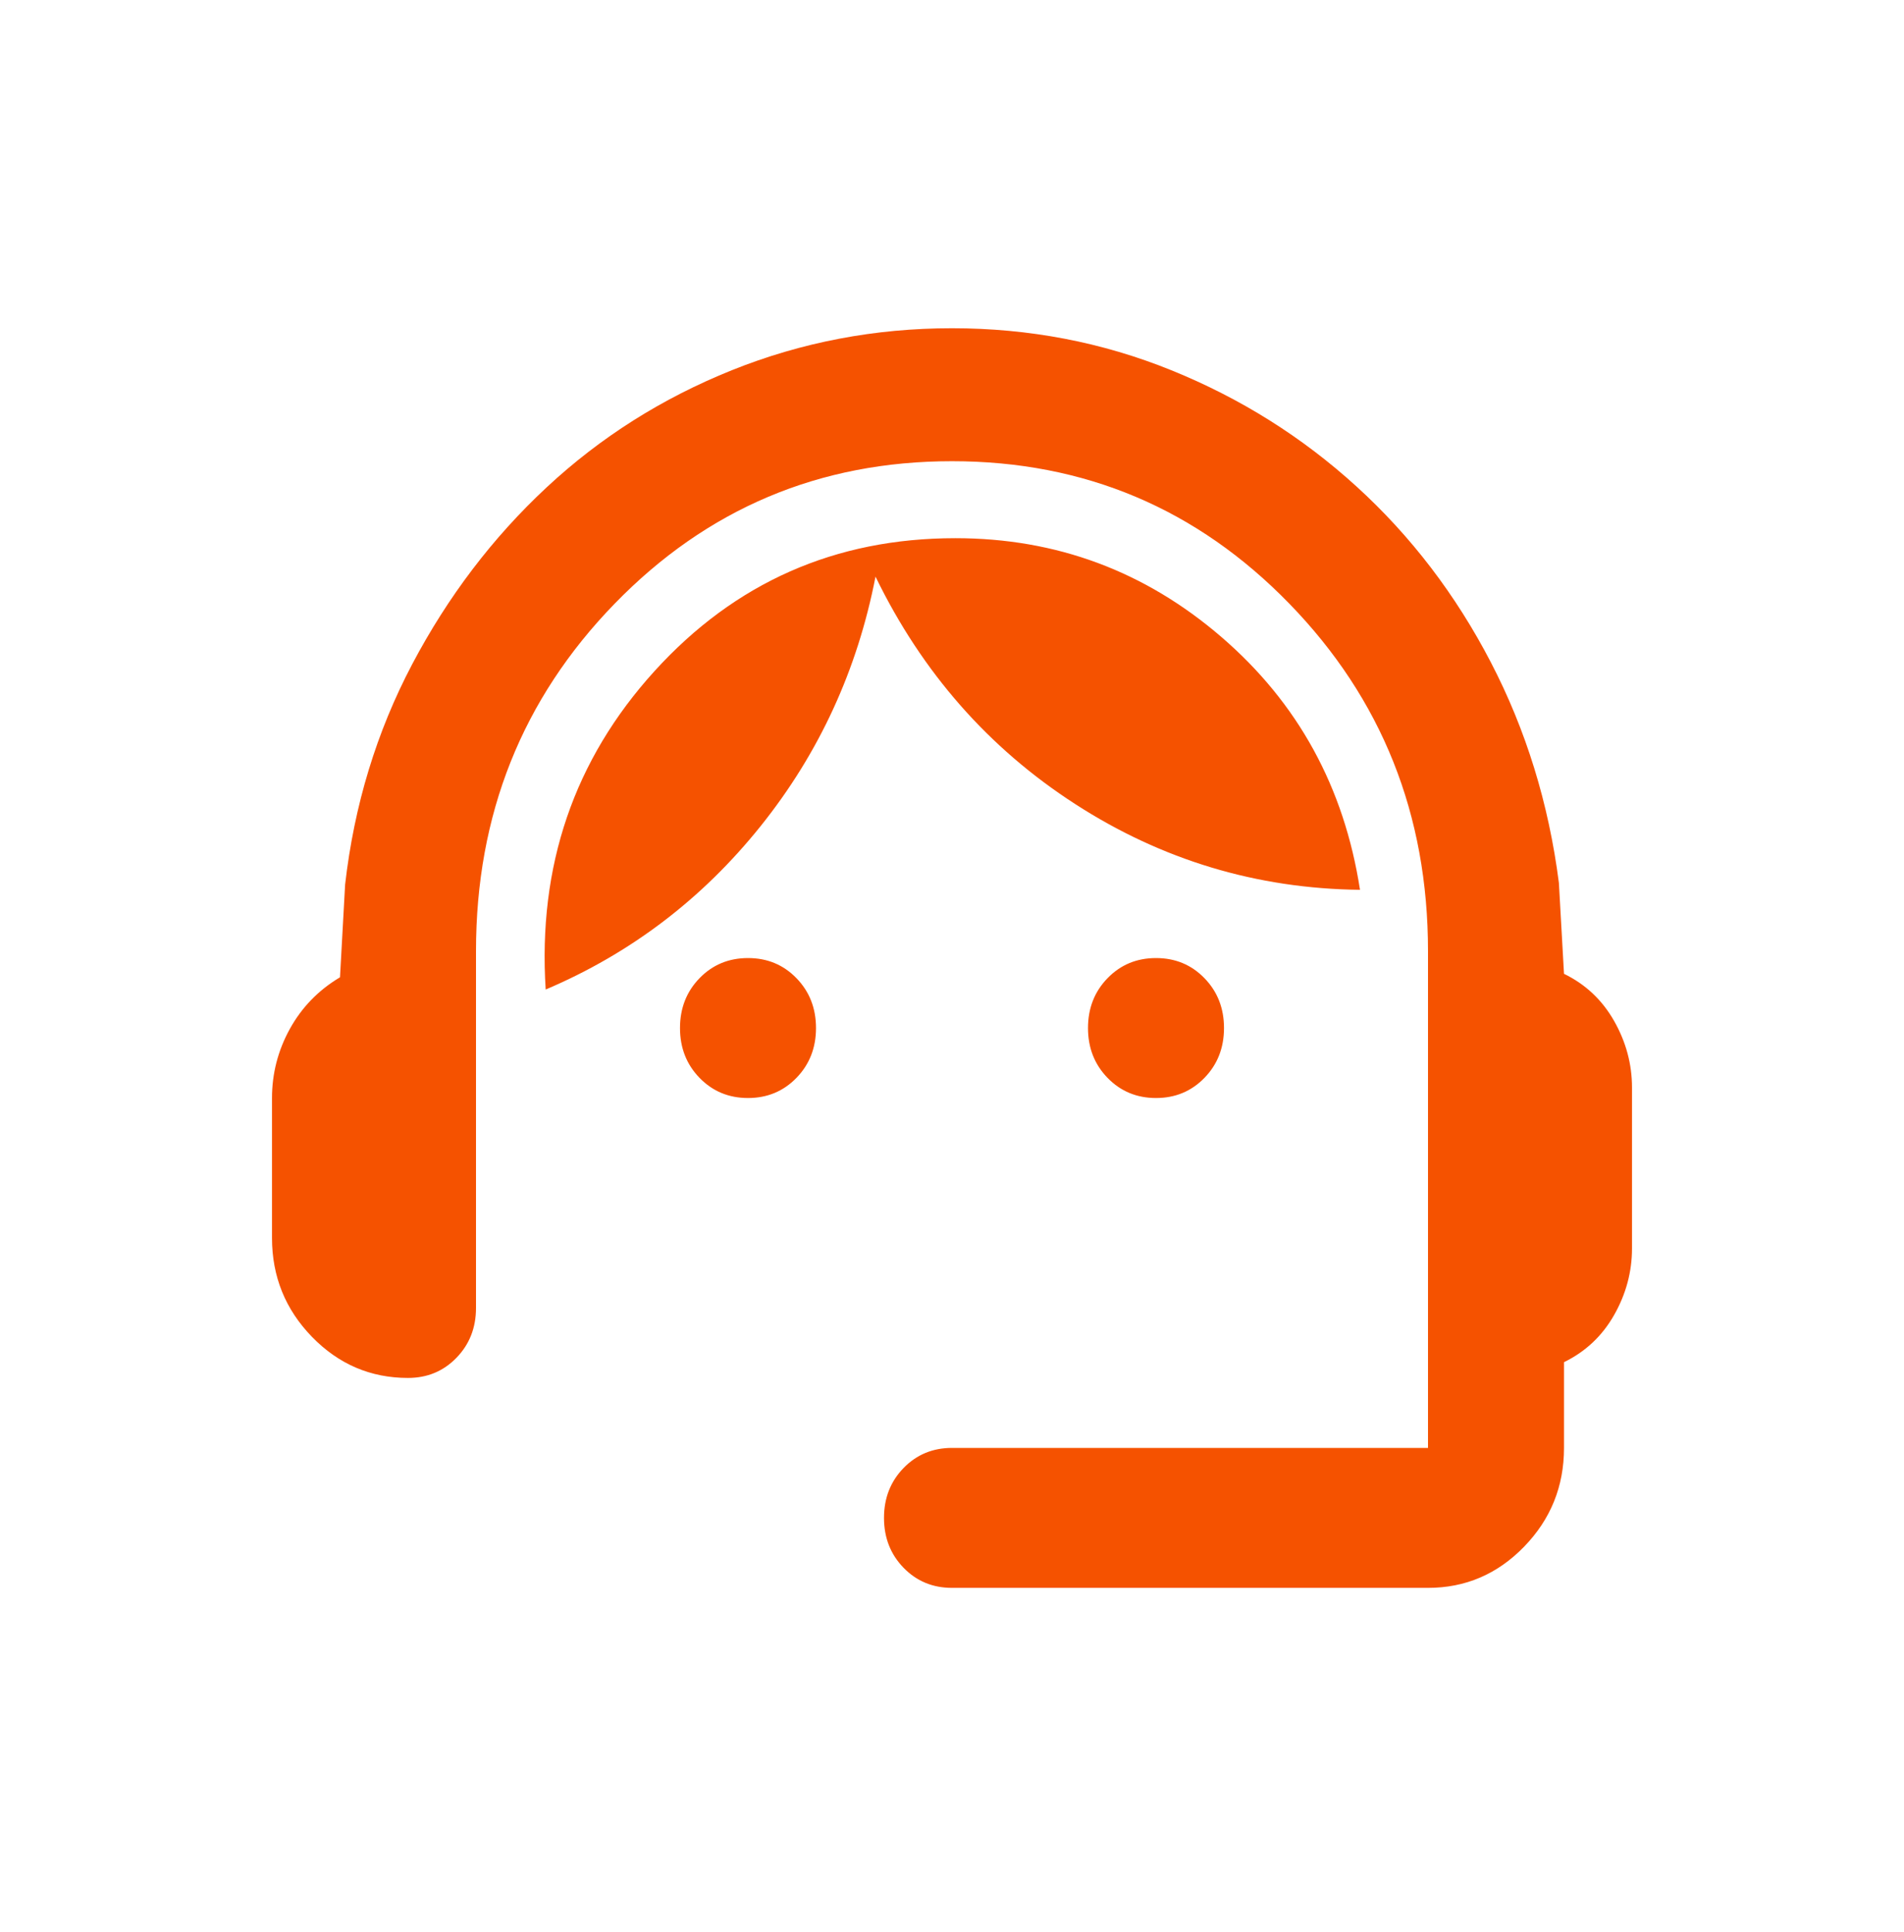 <svg width="70" height="71" viewBox="0 0 70 71" fill="none" xmlns="http://www.w3.org/2000/svg">
<path d="M35 58.36C34.292 58.36 33.698 58.114 33.219 57.621C32.74 57.128 32.5 56.517 32.5 55.788C32.5 55.059 32.74 54.448 33.219 53.955C33.698 53.462 34.292 53.216 35 53.216H52.5V34.955C52.5 29.939 50.802 25.685 47.406 22.191C44.01 18.697 39.875 16.951 35 16.951C30.125 16.951 25.99 18.697 22.594 22.191C19.198 25.685 17.5 29.939 17.5 34.955V48.072C17.5 48.801 17.26 49.411 16.781 49.904C16.302 50.398 15.708 50.644 15 50.644C13.625 50.644 12.448 50.14 11.469 49.133C10.49 48.126 10 46.914 10 45.5V40.356C10 39.456 10.219 38.609 10.656 37.816C11.094 37.023 11.708 36.391 12.5 35.919L12.688 32.511C13.021 29.596 13.844 26.896 15.156 24.409C16.469 21.923 18.115 19.758 20.094 17.915C22.073 16.072 24.344 14.636 26.906 13.607C29.469 12.578 32.167 12.064 35 12.064C37.833 12.064 40.521 12.578 43.062 13.607C45.604 14.636 47.875 16.061 49.875 17.883C51.875 19.705 53.521 21.859 54.812 24.345C56.104 26.831 56.938 29.532 57.312 32.447L57.5 35.791C58.292 36.176 58.906 36.755 59.344 37.527C59.781 38.298 60 39.113 60 39.97V45.886C60 46.743 59.781 47.558 59.344 48.329C58.906 49.101 58.292 49.679 57.5 50.065V53.216C57.5 54.631 57.01 55.842 56.031 56.849C55.052 57.856 53.875 58.36 52.5 58.36H35ZM27.5 40.356C26.792 40.356 26.198 40.109 25.719 39.616C25.24 39.123 25 38.513 25 37.784C25 37.055 25.24 36.444 25.719 35.951C26.198 35.458 26.792 35.212 27.5 35.212C28.208 35.212 28.802 35.458 29.281 35.951C29.76 36.444 30 37.055 30 37.784C30 38.513 29.76 39.123 29.281 39.616C28.802 40.109 28.208 40.356 27.5 40.356ZM42.5 40.356C41.792 40.356 41.198 40.109 40.719 39.616C40.24 39.123 40 38.513 40 37.784C40 37.055 40.24 36.444 40.719 35.951C41.198 35.458 41.792 35.212 42.5 35.212C43.208 35.212 43.802 35.458 44.281 35.951C44.76 36.444 45 37.055 45 37.784C45 38.513 44.76 39.123 44.281 39.616C43.802 40.109 43.208 40.356 42.5 40.356ZM20.062 36.369C19.771 31.825 21.104 27.924 24.062 24.667C27.021 21.409 30.708 19.78 35.125 19.78C38.833 19.78 42.094 20.991 44.906 23.413C47.719 25.835 49.417 28.932 50 32.704C46.208 32.661 42.719 31.611 39.531 29.553C36.344 27.496 33.896 24.709 32.188 21.194C31.521 24.624 30.115 27.678 27.969 30.357C25.823 33.036 23.188 35.04 20.062 36.369Z" fill="#F55200"/>
</svg>
